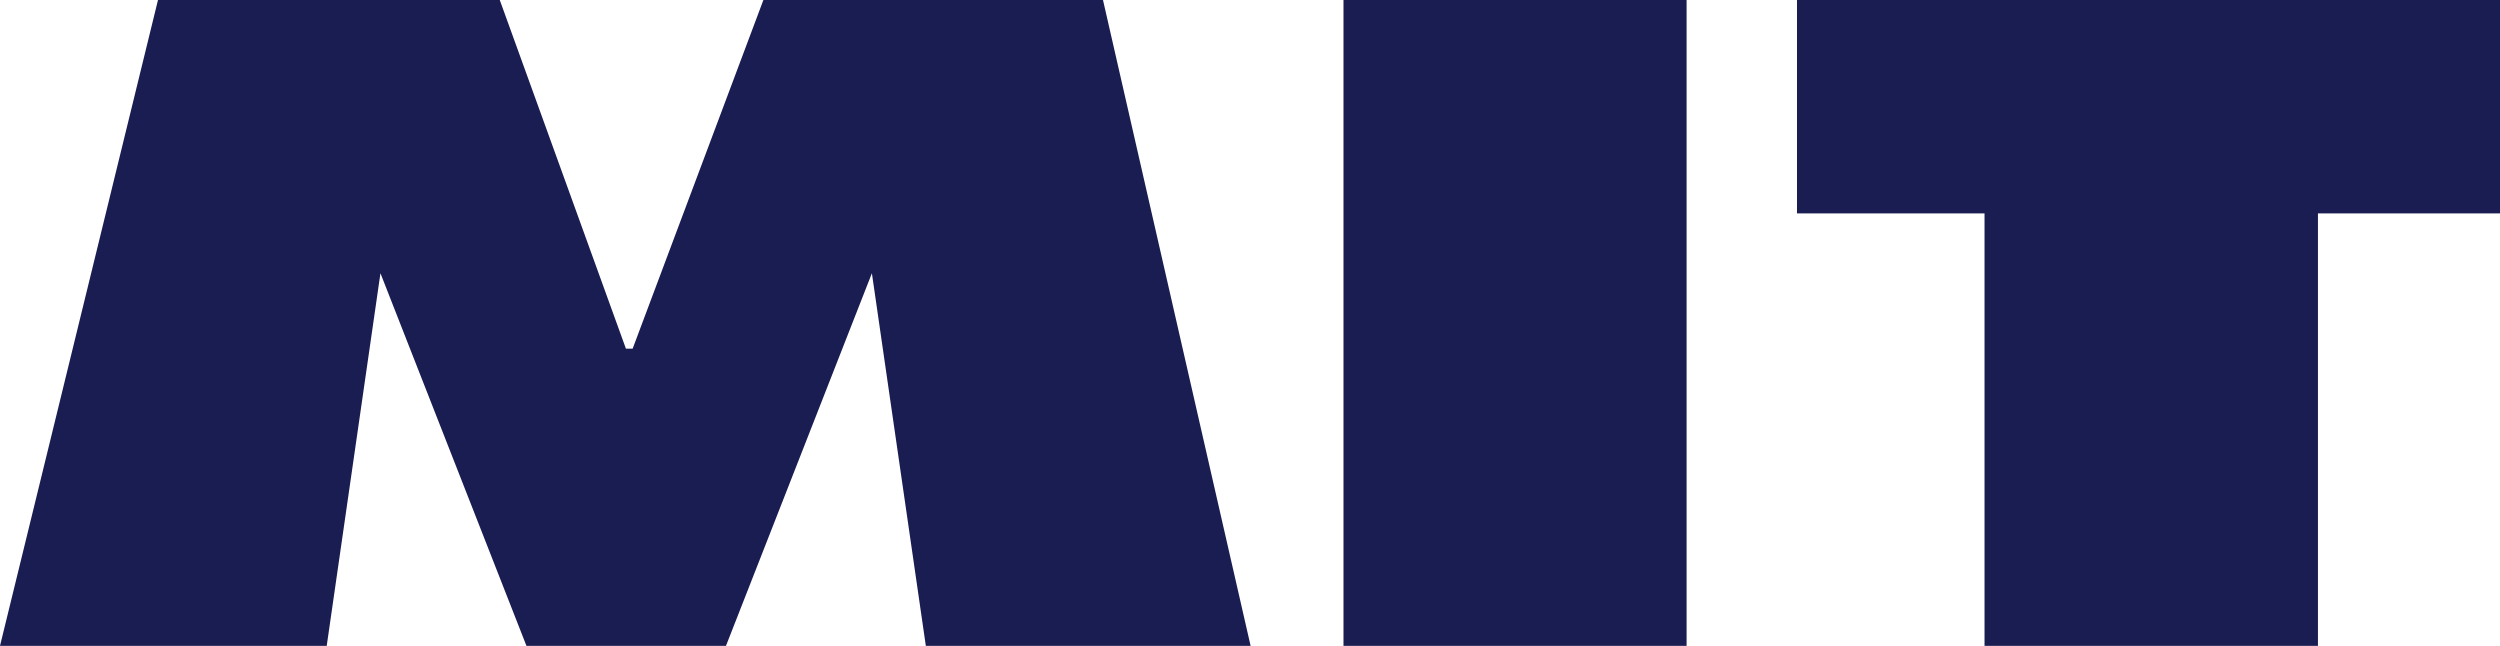 <svg xmlns="http://www.w3.org/2000/svg" viewBox="0 0 619.34 160"><defs><style>.cls-1{fill:#1a1d51;}</style></defs><g id="Layer_2" data-name="Layer 2"><g id="Layer_1-2" data-name="Layer 1"><path class="cls-1" d="M179.85,160H130.42L94.25,67.69,80.94,160H0C13.06,106.64,39.14,0,39.14,0h84.67l31.25,86.37h1.67L189.12,0h84.13l36.57,160H229.36L216,67.69Z"/><polygon class="cls-1" points="619.34 0 619.34 52.86 574.24 52.86 574.24 160 491.64 160 491.64 52.86 445.18 52.86 445.18 0 619.34 0"/><path class="cls-1" d="M417.83,160h-85V0h85Z"/></g></g></svg>
